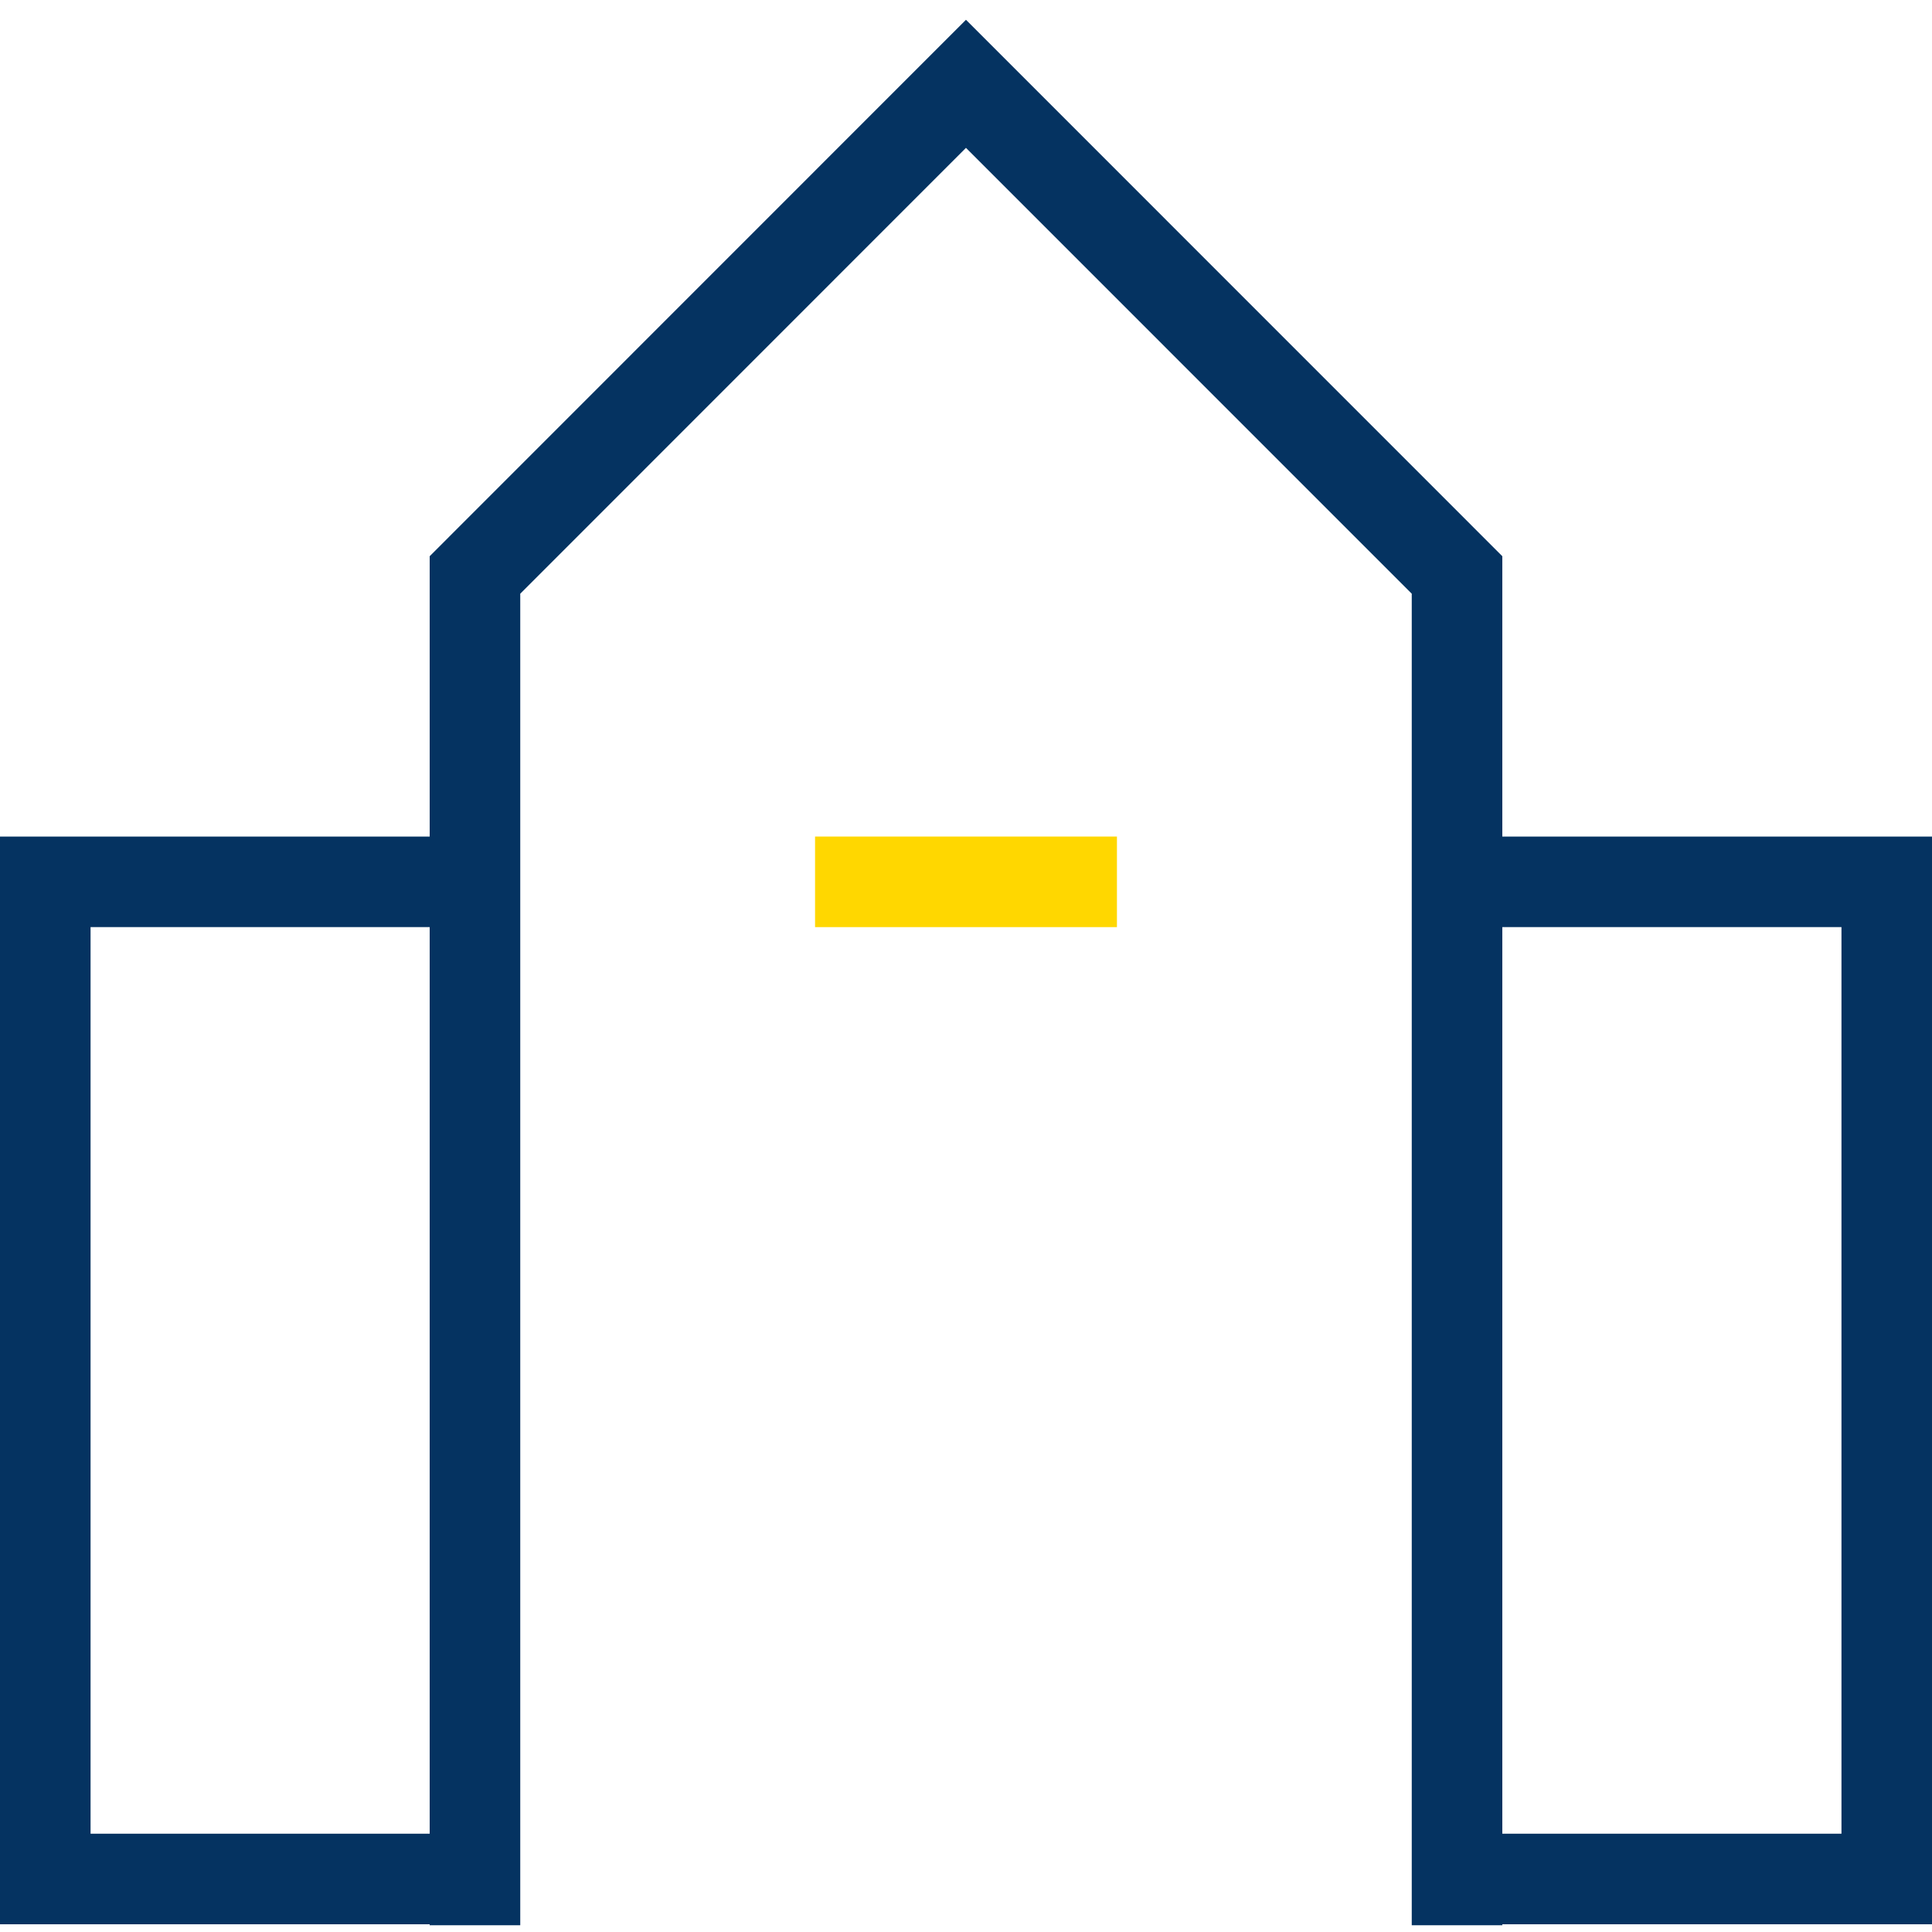 <?xml version="1.0" encoding="UTF-8"?>
<svg width="64px" height="64px" viewBox="0 0 64 64" version="1.1" xmlns="http://www.w3.org/2000/svg" xmlns:xlink="http://www.w3.org/1999/xlink">
    <title>F4747429-825C-4D60-87F5-C226CE154F93</title>
    <g id="Home-Page" stroke="none" stroke-width="1" fill="none" fill-rule="evenodd">
        <g id="V1-JC-Cleanup-1440" transform="translate(-642, -2096)">
            <g id="Reasons-to-Believe" transform="translate(232, 1945.501)">
                <g id="Icon-3_FPO" transform="translate(410, 151.154)">
                    <path d="M31.999,3.03164901e-13 L14.234,17.77 L14.234,27.057 L0,27.057 L0,63.089 L14.234,63.089 L14.234,63.122 L17.234,63.122 L17.234,19.012 L31.999,4.243 L46.766,19.012 L46.766,63.122 L49.766,63.122 L49.766,63.089 L64,63.089 L64,27.057 L49.766,27.057 L49.766,17.77 L31.999,3.03164901e-13 Z M49.766,60.089 L61.001,60.089 L61.001,30.057 L49.766,30.057 L49.766,60.089 Z M3,60.089 L14.234,60.089 L14.234,30.057 L3,30.057 L3,60.089 Z" id="Fill-1" fill="#053361"></path>
                    <polygon id="Fill-2" fill="#FFD700" points="27 30.057 37 30.057 37 27.057 27 27.057"></polygon>
                </g>
            </g>
        </g>
    </g>
</svg>